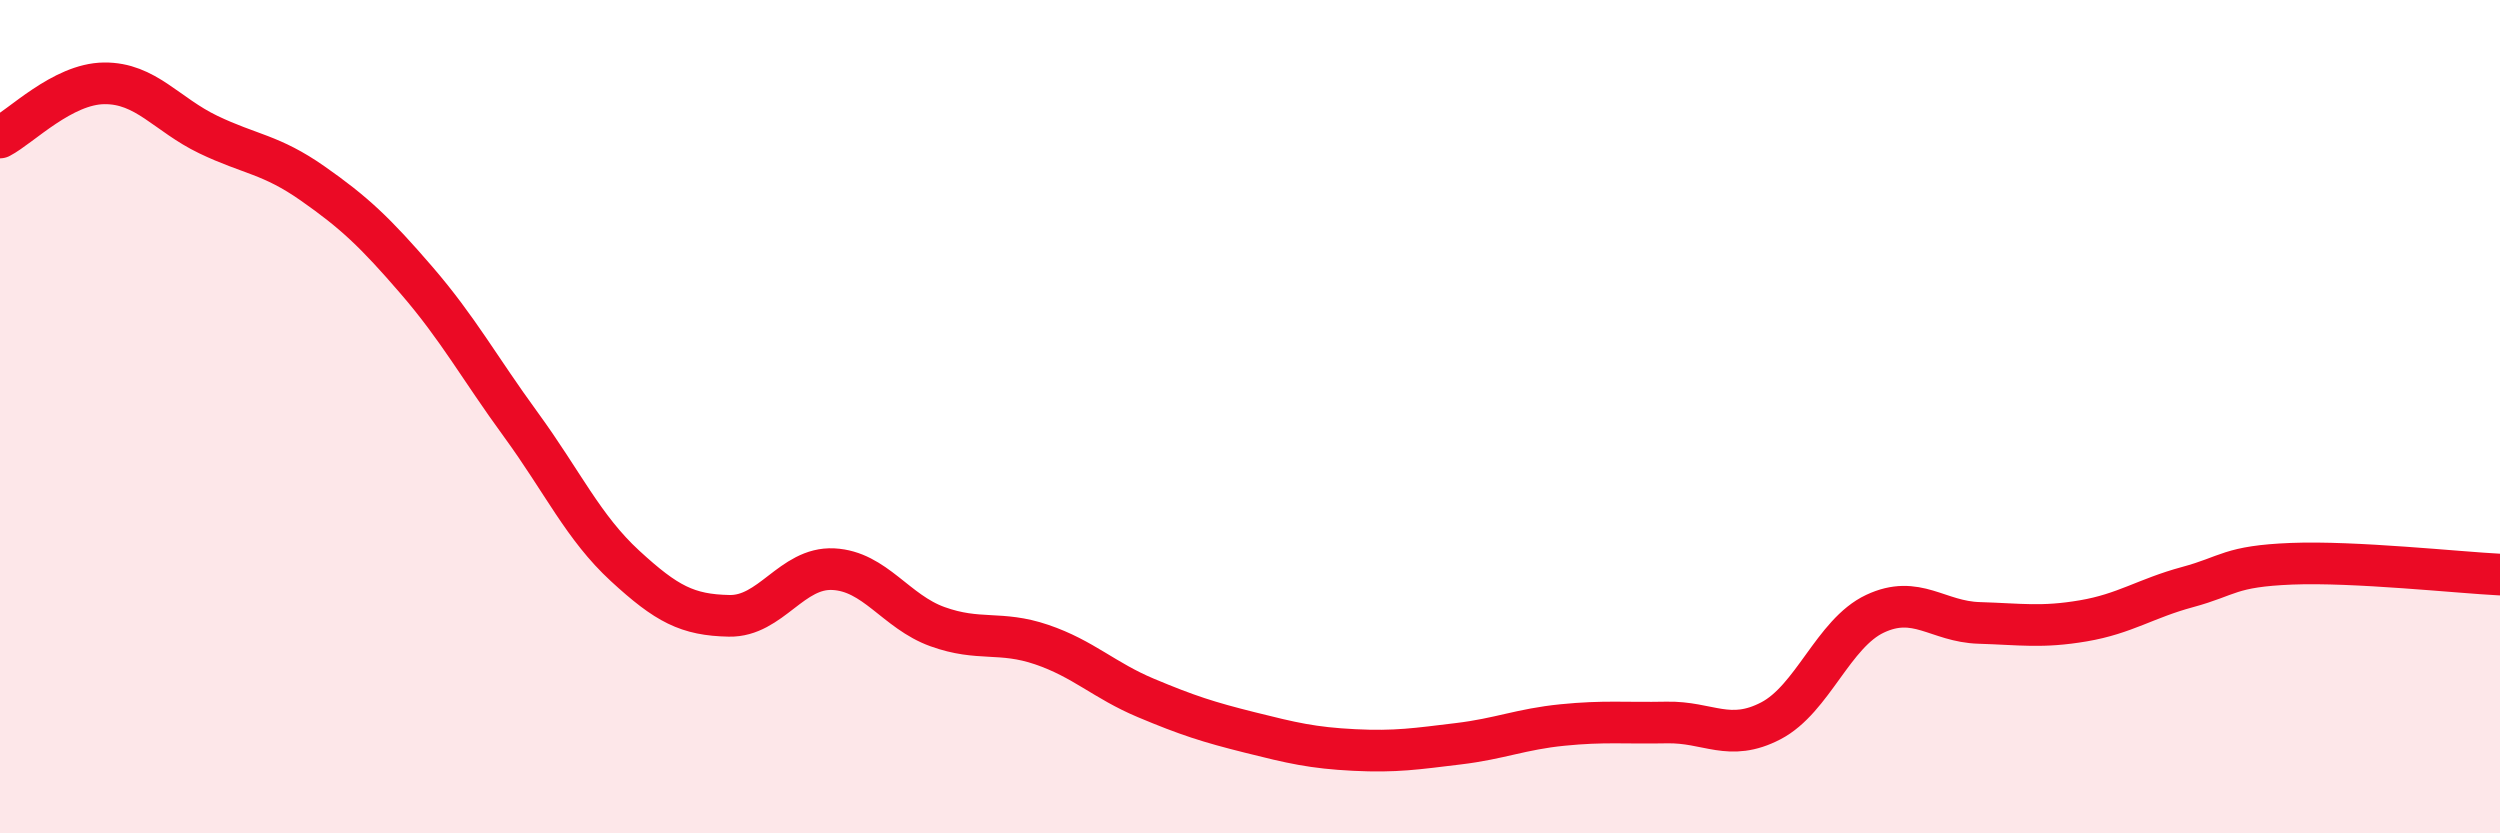 
    <svg width="60" height="20" viewBox="0 0 60 20" xmlns="http://www.w3.org/2000/svg">
      <path
        d="M 0,3.3 C 0.5,3.04 1.5,2.01 2.5,2 C 3.5,1.99 4,2.75 5,3.23 C 6,3.71 6.5,3.7 7.5,4.4 C 8.5,5.1 9,5.57 10,6.73 C 11,7.89 11.5,8.82 12.5,10.19 C 13.5,11.56 14,12.66 15,13.58 C 16,14.5 16.5,14.76 17.5,14.78 C 18.5,14.8 19,13.61 20,13.66 C 21,13.71 21.5,14.68 22.5,15.04 C 23.5,15.4 24,15.13 25,15.47 C 26,15.81 26.5,16.33 27.5,16.75 C 28.5,17.17 29,17.33 30,17.58 C 31,17.83 31.5,17.95 32.5,18 C 33.5,18.05 34,17.97 35,17.85 C 36,17.73 36.5,17.5 37.5,17.4 C 38.5,17.3 39,17.36 40,17.34 C 41,17.32 41.5,17.82 42.5,17.3 C 43.5,16.78 44,15.2 45,14.73 C 46,14.26 46.5,14.92 47.5,14.95 C 48.5,14.98 49,15.07 50,14.9 C 51,14.73 51.5,14.36 52.5,14.09 C 53.5,13.82 53.5,13.59 55,13.53 C 56.5,13.47 59,13.74 60,13.79L60 20L0 20Z"
        fill="#EB0A25"
        opacity="0.1"
        stroke-linecap="round"
        stroke-linejoin="round"
      />
      <path
        d="M 0,3.3 C 0.5,3.04 1.5,2.01 2.5,2 C 3.5,1.99 4,2.75 5,3.23 C 6,3.71 6.5,3.7 7.5,4.4 C 8.5,5.1 9,5.57 10,6.73 C 11,7.89 11.5,8.82 12.5,10.19 C 13.5,11.56 14,12.66 15,13.58 C 16,14.5 16.5,14.76 17.5,14.78 C 18.5,14.8 19,13.61 20,13.66 C 21,13.71 21.5,14.68 22.5,15.04 C 23.5,15.4 24,15.13 25,15.47 C 26,15.81 26.5,16.33 27.5,16.75 C 28.5,17.17 29,17.33 30,17.58 C 31,17.83 31.5,17.95 32.5,18 C 33.5,18.05 34,17.97 35,17.85 C 36,17.73 36.5,17.5 37.5,17.4 C 38.5,17.3 39,17.36 40,17.34 C 41,17.32 41.5,17.82 42.5,17.3 C 43.5,16.78 44,15.2 45,14.73 C 46,14.26 46.5,14.92 47.5,14.95 C 48.5,14.98 49,15.07 50,14.9 C 51,14.73 51.5,14.36 52.5,14.09 C 53.5,13.82 53.5,13.59 55,13.53 C 56.5,13.47 59,13.74 60,13.79"
        stroke="#EB0A25"
        stroke-width="1"
        fill="none"
        stroke-linecap="round"
        stroke-linejoin="round"
      />
    </svg>
  